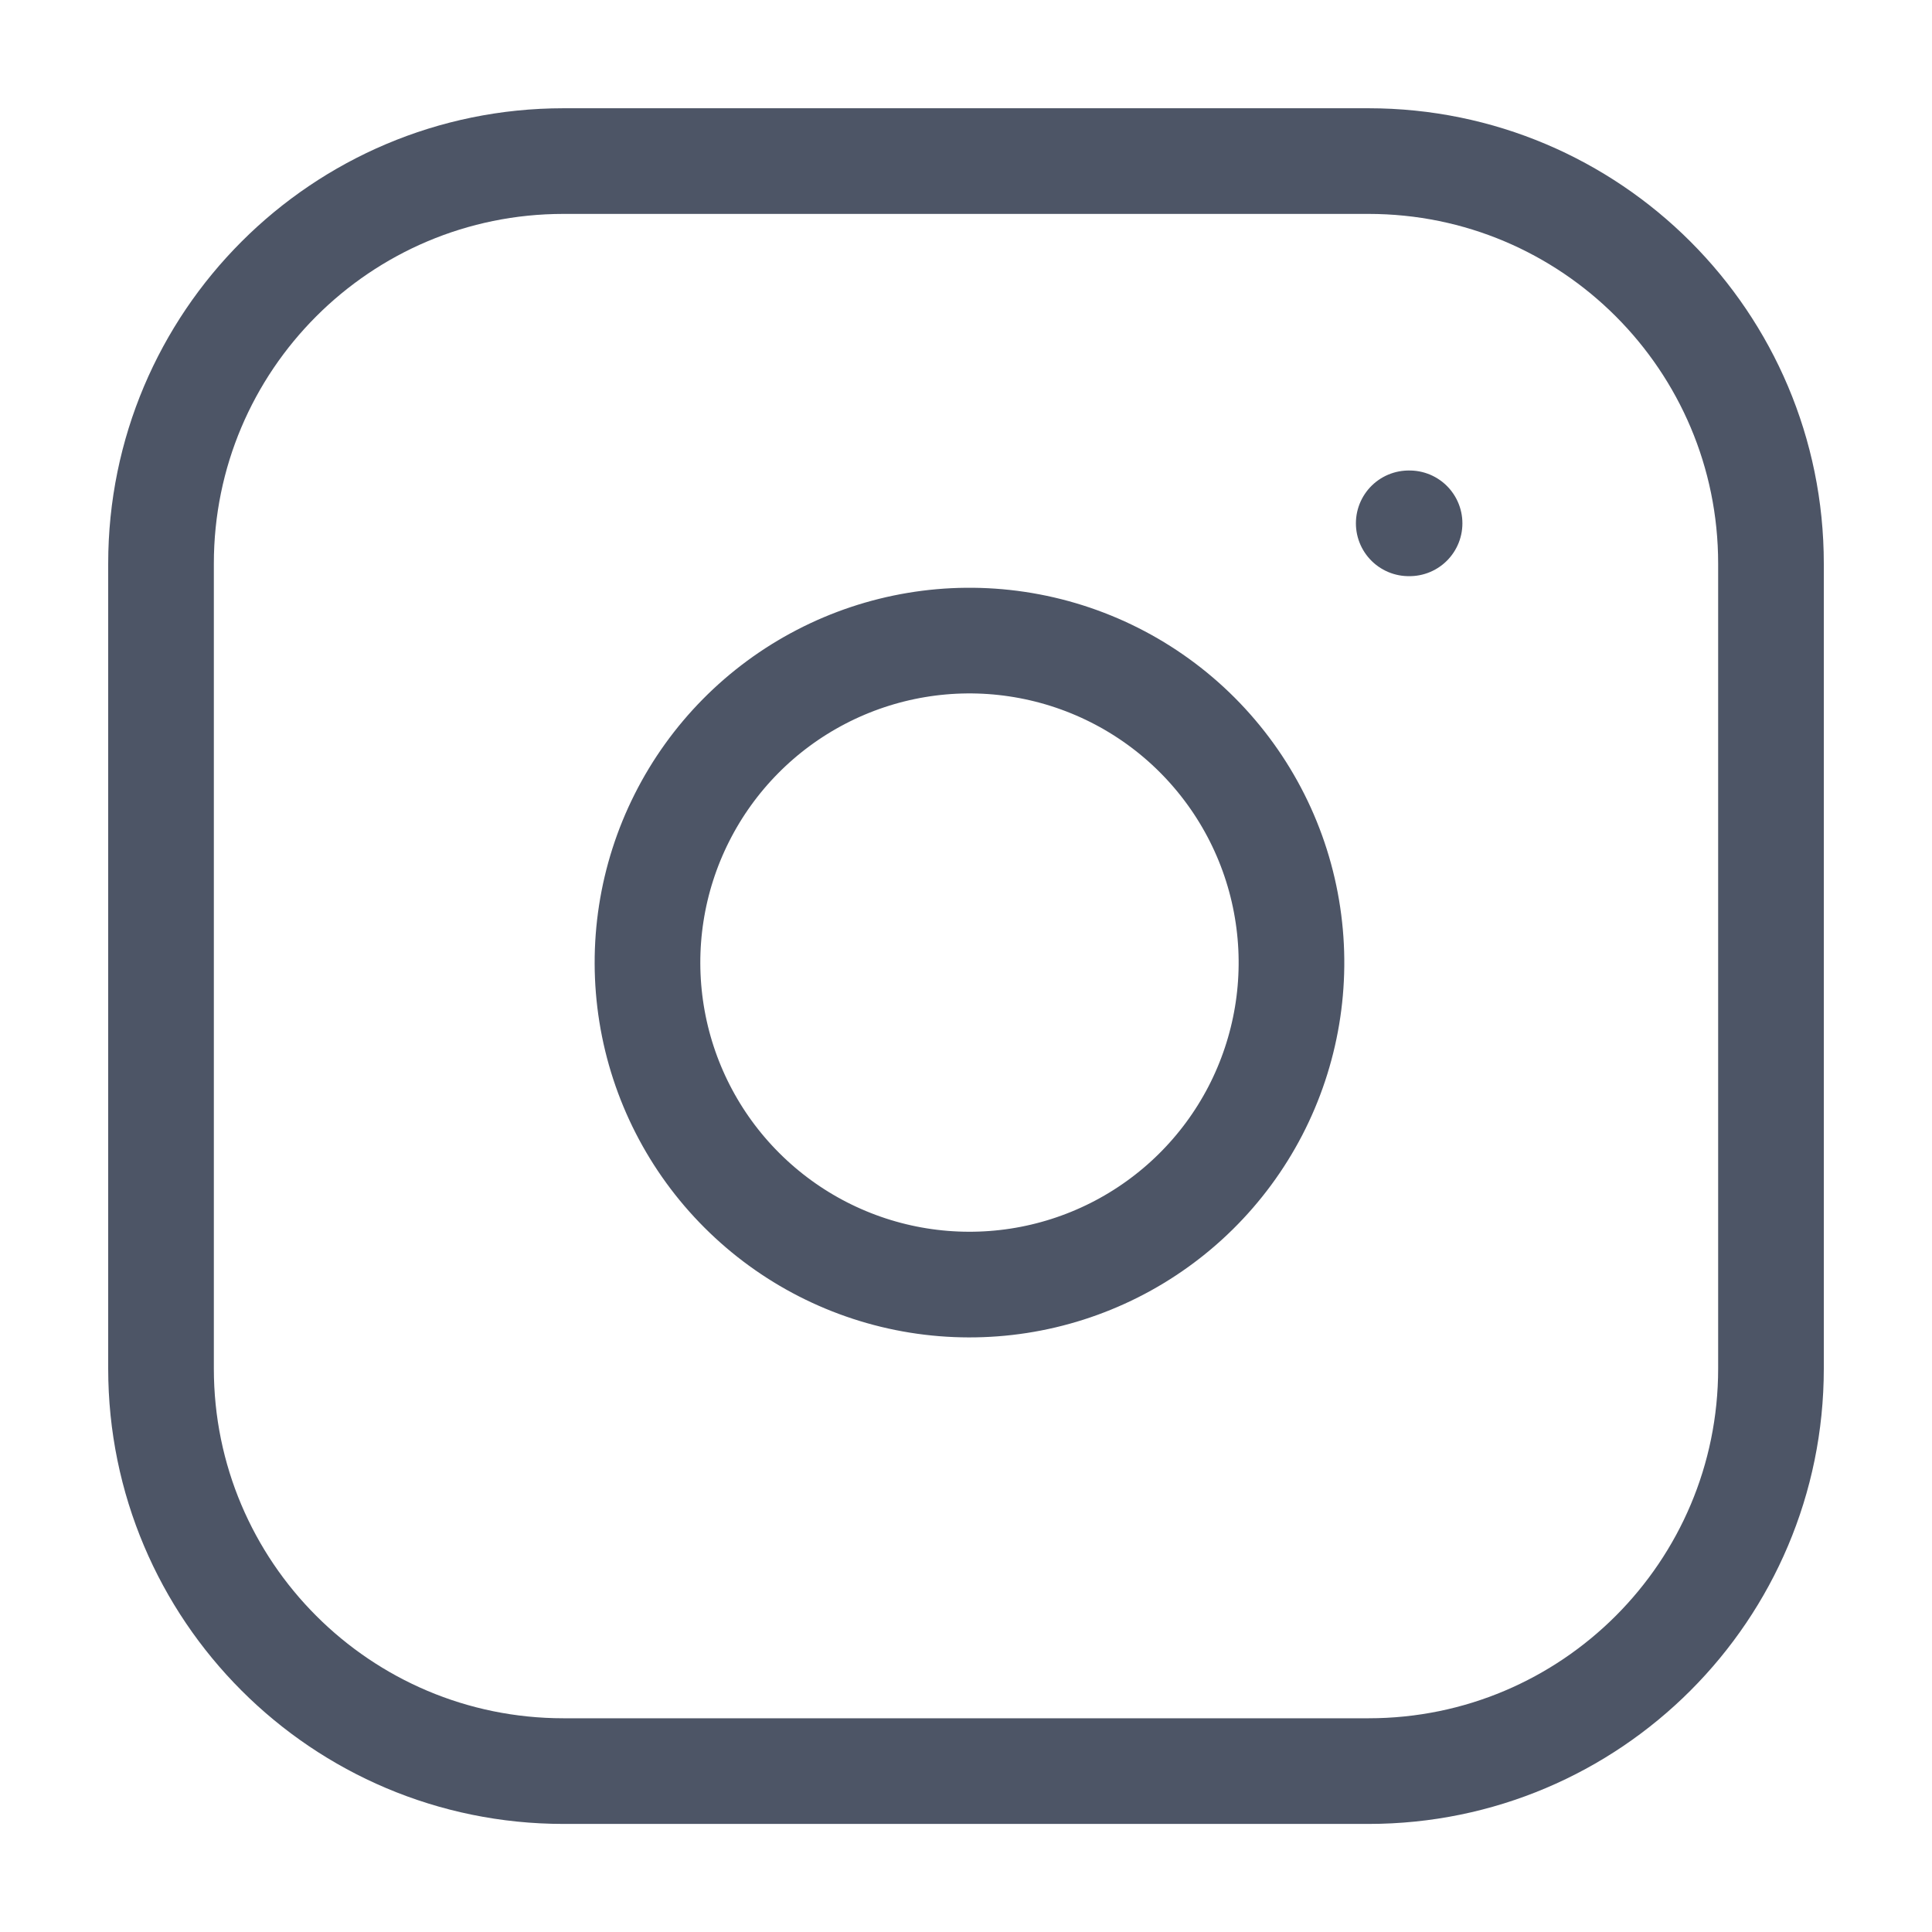 <svg width="32" height="32" viewBox="0 0 32 32" fill="none" xmlns="http://www.w3.org/2000/svg">
<mask id="mask0_547_29624" style="mask-type:alpha" maskUnits="userSpaceOnUse" x="0" y="0" width="32" height="32">
<rect width="32" height="32" fill="#D9D9D9"/>
</mask>
<g mask="url(#mask0_547_29624)">
<path d="M23.333 8.668H23.347M9.333 2.668H22.667C26.349 2.668 29.333 5.653 29.333 9.335V22.668C29.333 26.35 26.349 29.335 22.667 29.335H9.333C5.651 29.335 2.667 26.35 2.667 22.668V9.335C2.667 5.653 5.651 2.668 9.333 2.668ZM21.333 15.161C21.498 16.271 21.308 17.404 20.792 18.4C20.275 19.396 19.457 20.203 18.456 20.707C17.453 21.212 16.318 21.387 15.21 21.209C14.103 21.031 13.08 20.508 12.287 19.715C11.493 18.922 10.97 17.898 10.792 16.791C10.614 15.683 10.789 14.548 11.294 13.546C11.798 12.544 12.606 11.726 13.601 11.21C14.597 10.693 15.73 10.503 16.84 10.668C17.972 10.836 19.02 11.363 19.829 12.172C20.638 12.982 21.166 14.029 21.333 15.161Z" stroke="#4D5566" stroke-width="1.75" stroke-linecap="round" stroke-linejoin="round"/>
</g>
</svg>
